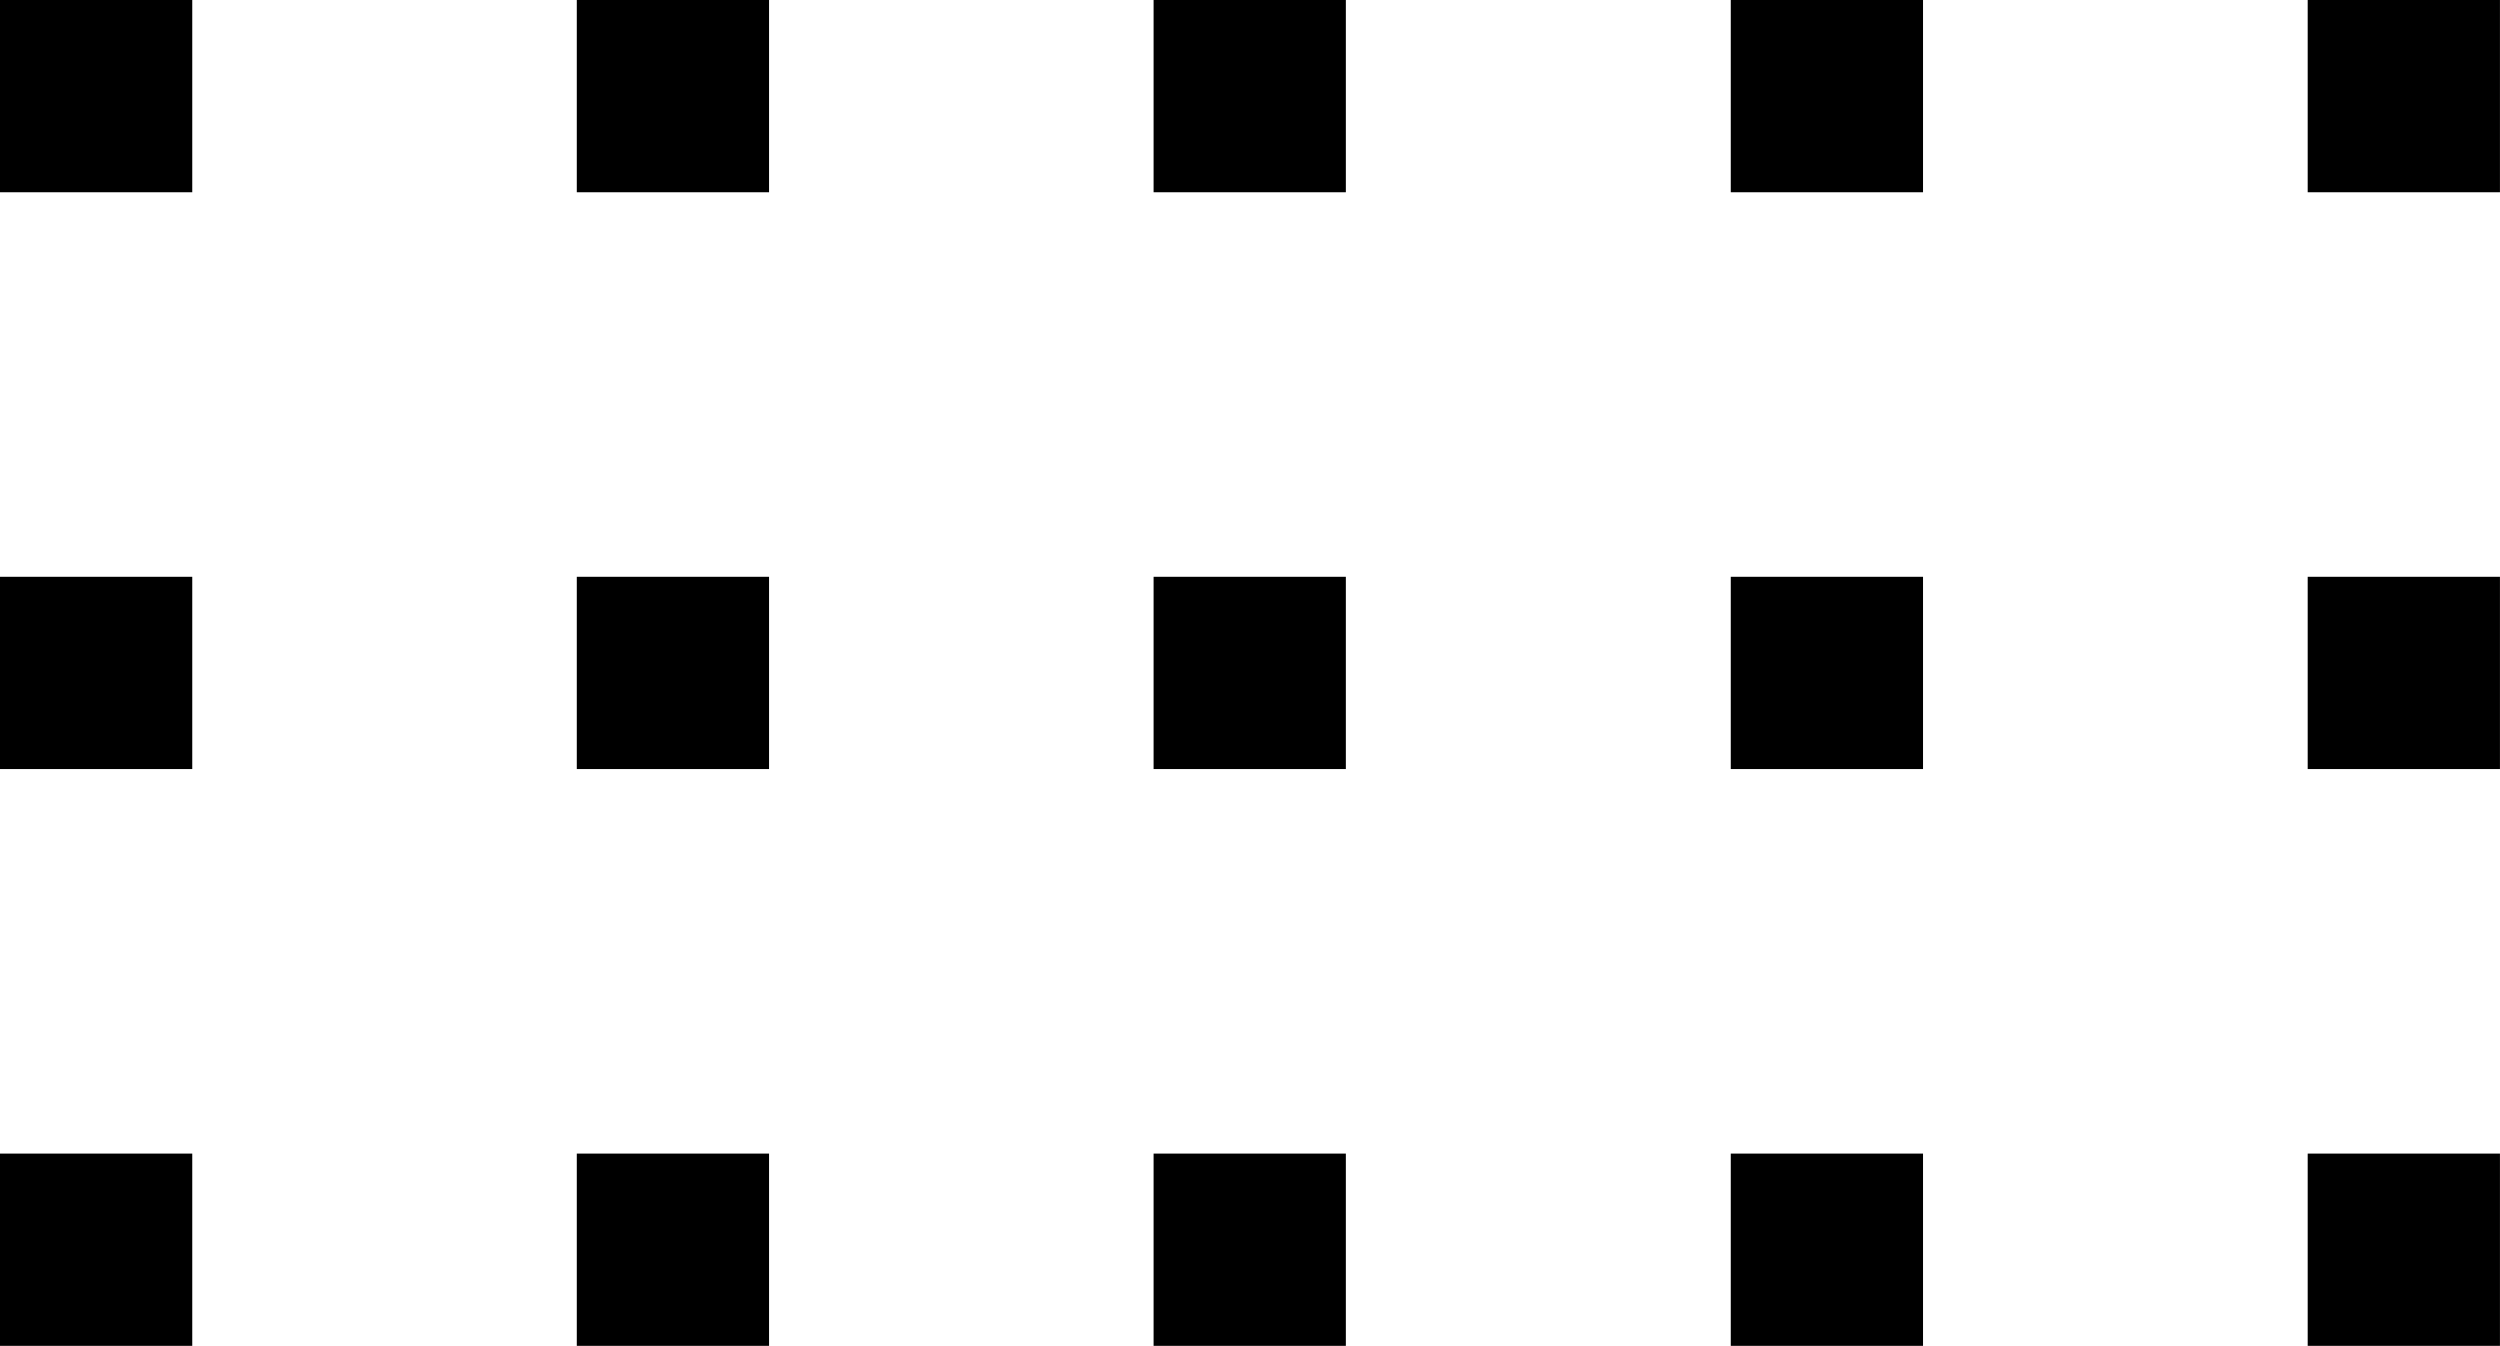 <svg width="585" height="315" viewBox="0 0 585 315" fill="none" xmlns="http://www.w3.org/2000/svg">
<path d="M0 0H44.988V44.988H0V0Z" fill="black"/>
<path d="M134.97 0H179.958V44.988H134.97V0Z" fill="black"/>
<path d="M269.94 0H314.928V44.988H269.94V0Z" fill="black"/>
<path d="M405 0H449.988V44.988H405V0Z" fill="black"/>
<path d="M540 0H584.988V44.988H540V0Z" fill="black"/>
<path d="M0 134.97H44.988V179.958H0V134.97Z" fill="black"/>
<path d="M134.97 134.97H179.958V179.958H134.97V134.97Z" fill="black"/>
<path d="M269.94 134.97H314.928V179.958H269.94V134.97Z" fill="black"/>
<path d="M405 134.97H449.988V179.958H405V134.97Z" fill="black"/>
<path d="M540 134.97H584.988V179.958H540V134.97Z" fill="black"/>
<path d="M0 269.94H44.988V314.928H0V269.94Z" fill="black"/>
<path d="M134.97 269.94H179.958V314.928H134.97V269.94Z" fill="black"/>
<path d="M269.94 269.94H314.928V314.928H269.94V269.94Z" fill="black"/>
<path d="M405 269.94H449.988V314.928H405V269.94Z" fill="black"/>
<path d="M540 269.94H584.988V314.928H540V269.94Z" fill="black"/>
</svg>
